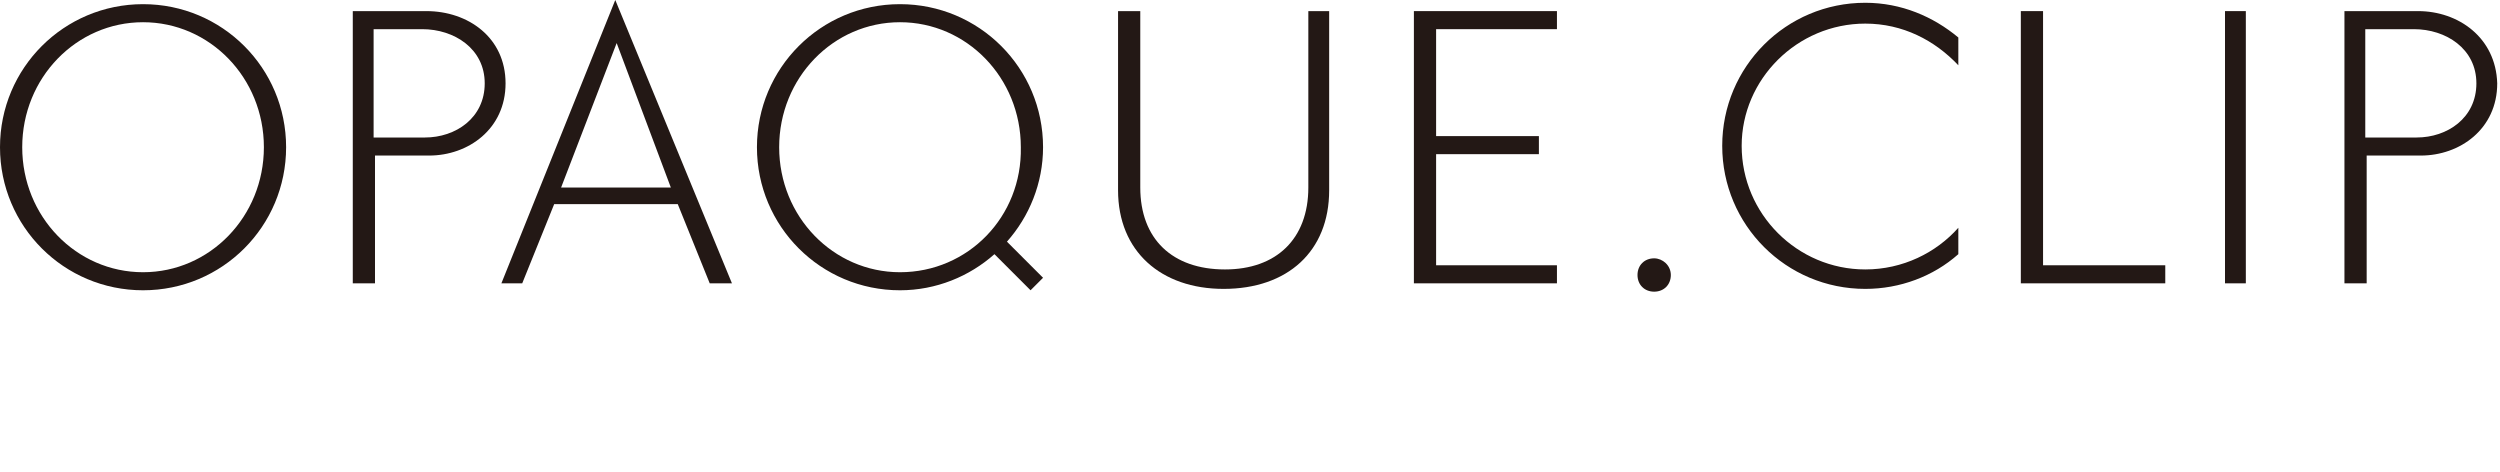 <?xml version="1.0" encoding="utf-8"?>
<!-- Generator: Adobe Illustrator 24.3.0, SVG Export Plug-In . SVG Version: 6.00 Build 0)  -->
<svg version="1.1" id="レイヤー_1" xmlns="http://www.w3.org/2000/svg" xmlns:xlink="http://www.w3.org/1999/xlink" x="0px"
	 y="0px" viewBox="0 0 180 34" style="enable-background:new 0 0 180 34;" xml:space="preserve">
<style type="text/css">
	.st0{fill:#231815;}
</style>
<g>
	<path class="st0" d="M10.3,0.3C4.6,0.3,0,4.9,0,10.6s4.6,10.3,10.3,10.3s10.3-4.6,10.3-10.3S16,0.3,10.3,0.3z M10.3,19.6
		c-4.8,0-8.7-4-8.7-9s3.9-9,8.7-9s8.7,4,8.7,9S15.1,19.6,10.3,19.6z"/>
	<path class="st0" d="M30.7,0.8h-5.3v19.6H27v-9.2h3.9c2.8,0,5.5-1.9,5.5-5.2S33.7,0.8,30.7,0.8z M30.6,9.9h-3.7V2.1h3.5
		c2.3,0,4.5,1.4,4.5,3.9S32.8,9.9,30.6,9.9z"/>
	<path class="st0" d="M174.1,0.8h-5.3v19.6h1.6v-9.2h3.9c2.8,0,5.5-1.9,5.5-5.2C179.7,2.7,177,0.8,174.1,0.8z M174,9.9h-3.7V2.1h3.5
		c2.3,0,4.5,1.4,4.5,3.9S176.2,9.9,174,9.9z"/>
	<polygon class="st0" points="112.1,2.1 112.1,0.8 101.8,0.8 101.8,20.4 112.1,20.4 112.1,19.1 103.4,19.1 103.4,11.1 110.8,11.1 
		110.8,9.8 103.4,9.8 103.4,2.1 	"/>
	<path class="st0" d="M94.2,13.5c0,3.7-2.3,5.9-6,5.9c-3.8,0-6.1-2.2-6.1-5.9V0.8h-1.6v12.9c0,4.4,3.1,7.1,7.6,7.1
		c4.6,0,7.6-2.7,7.6-7.1V0.8h-1.5V13.5z"/>
	<path class="st0" d="M36.1,20.4h1.5l2.3-5.7h8.9l2.3,5.7h1.6L44.3,0L36.1,20.4z M40.4,13.5l4-10.4l3.9,10.4H40.4z"/>
	<path class="st0" d="M64.8,0.3c-5.7,0-10.3,4.6-10.3,10.3s4.6,10.3,10.3,10.3c2.6,0,5-1,6.8-2.6l2.6,2.6l0.9-0.9l-2.6-2.6
		c1.6-1.8,2.6-4.2,2.6-6.8C75.1,4.9,70.5,0.3,64.8,0.3z M64.8,19.6c-4.8,0-8.7-4-8.7-9s3.9-9,8.7-9s8.7,4,8.7,9
		C73.6,15.6,69.7,19.6,64.8,19.6z"/>
	<path class="st0" d="M119.1,18.6c-0.7,0-1.2,0.5-1.2,1.2s0.5,1.2,1.2,1.2s1.2-0.5,1.2-1.2C120.3,19.1,119.7,18.6,119.1,18.6z"/>
	<polygon class="st0" points="147.1,0.8 145.5,0.8 145.5,20.4 155.9,20.4 155.9,19.1 147.1,19.1 	"/>
	<rect x="160.2" y="0.8" class="st0" width="1.5" height="19.6"/>
	<path class="st0" d="M134.3,1.7c2.7,0,5,1.2,6.7,3v-2c-1.8-1.5-4.1-2.5-6.7-2.5c-5.7,0-10.3,4.6-10.3,10.3s4.6,10.3,10.3,10.3
		c2.5,0,4.9-0.9,6.7-2.5v-1.9c-1.6,1.8-4,3-6.7,3c-4.9,0-8.9-4-8.9-8.9C125.4,5.7,129.4,1.7,134.3,1.7z"/>
</g>
</svg>
